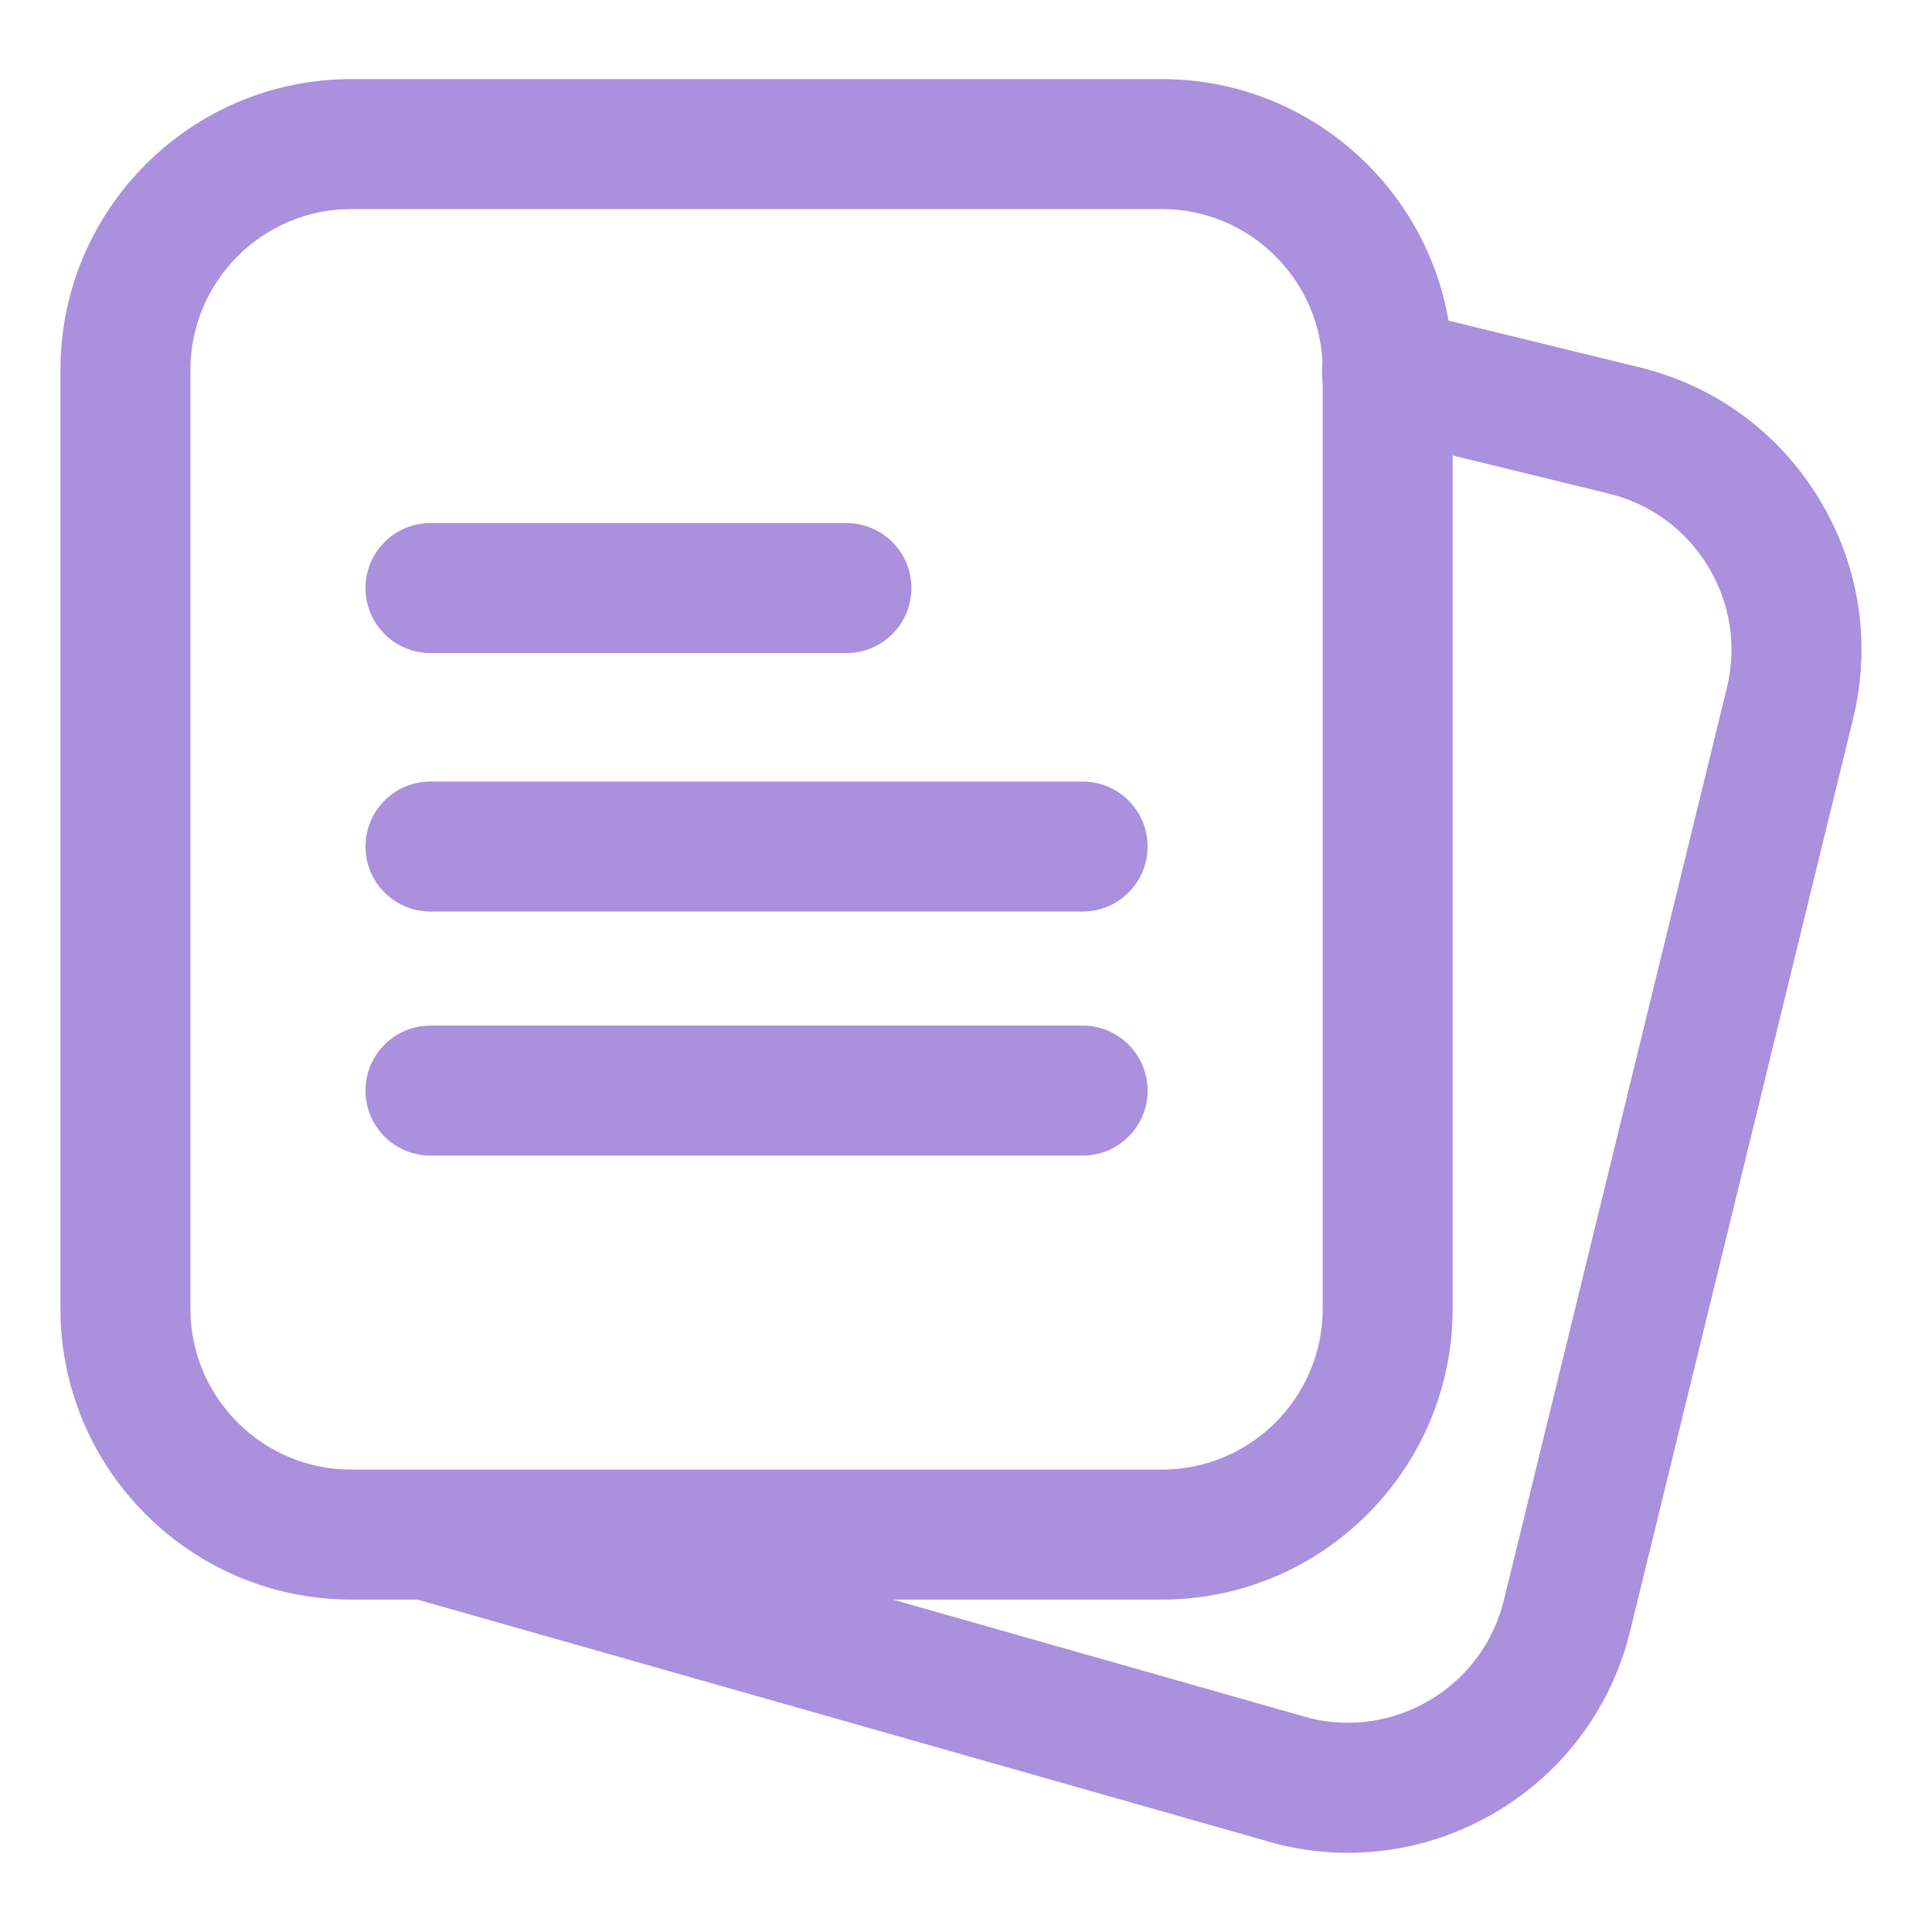 <svg xmlns="http://www.w3.org/2000/svg" xmlns:xlink="http://www.w3.org/1999/xlink" width="1080" zoomAndPan="magnify" viewBox="0 0 810 810" height="1080" preserveAspectRatio="xMidYMid meet" version="1.0"><defs><clipPath id="1189add8e6"><path d="M 25.215 33.172 L 610 33.172 L 610 671 L 25.215 671 Z M 25.215 33.172 " clip-rule="nonzero"/></clipPath></defs><g clip-path="url(#1189add8e6)"><path fill="#aa90dd" d="M 487.113 670.637 L 147.262 670.637 C 80.035 670.637 25.344 615.945 25.344 548.719 L 25.344 155.078 C 25.344 87.852 80.035 33.16 147.262 33.16 L 487.113 33.16 C 554.344 33.16 609.035 87.852 609.035 155.078 L 609.035 548.719 C 609.035 615.945 554.344 670.637 487.113 670.637 Z M 147.262 87.652 C 110.09 87.652 79.836 117.898 79.836 155.078 L 79.836 548.719 C 79.836 585.891 110.082 616.141 147.262 616.141 L 487.113 616.141 C 524.289 616.141 554.539 585.898 554.539 548.719 L 554.539 155.078 C 554.539 117.906 524.293 87.652 487.113 87.652 Z M 147.262 87.652 " fill-opacity="1" fill-rule="nonzero"/></g><path fill="#aa90dd" d="M 354.871 273.801 L 180.488 273.801 C 165.434 273.801 153.234 261.602 153.234 246.551 C 153.234 231.5 165.434 219.301 180.488 219.301 L 354.871 219.301 C 369.922 219.301 382.121 231.5 382.121 246.551 C 382.121 261.602 369.922 273.801 354.871 273.801 Z M 354.871 273.801 " fill-opacity="1" fill-rule="nonzero"/><path fill="#aa90dd" d="M 453.891 382.168 L 180.492 382.168 C 165.441 382.168 153.242 369.969 153.242 354.918 C 153.242 339.867 165.441 327.668 180.492 327.668 L 453.891 327.668 C 468.941 327.668 481.141 339.867 481.141 354.918 C 481.141 369.969 468.941 382.168 453.891 382.168 Z M 453.891 382.168 " fill-opacity="1" fill-rule="nonzero"/><path fill="#aa90dd" d="M 453.891 484.488 L 180.492 484.488 C 165.441 484.488 153.242 472.289 153.242 457.238 C 153.242 442.188 165.441 429.988 180.492 429.988 L 453.891 429.988 C 468.941 429.988 481.141 442.188 481.141 457.238 C 481.141 472.289 468.941 484.488 453.891 484.488 Z M 453.891 484.488 " fill-opacity="1" fill-rule="nonzero"/><path fill="#aa90dd" d="M 565.246 776.801 C 555.531 776.801 545.754 775.633 536.078 773.27 C 535.746 773.188 535.422 773.102 535.098 773.012 L 172.891 670.031 C 158.414 665.918 150.016 650.84 154.129 636.363 C 158.242 621.887 173.32 613.492 187.793 617.605 L 549.477 720.43 C 566.828 724.551 584.766 721.723 600.023 712.461 C 615.418 703.113 626.246 688.332 630.527 670.84 L 723.98 288.457 C 728.262 270.961 725.465 252.848 716.117 237.453 C 706.77 222.059 691.988 211.227 674.492 206.953 L 575.051 182.648 C 560.434 179.07 551.477 164.328 555.047 149.711 C 558.621 135.094 573.367 126.137 587.984 129.707 L 687.426 154.012 C 719.062 161.742 745.793 181.332 762.691 209.168 C 779.59 237.008 784.641 269.754 776.91 301.395 L 683.453 683.777 C 675.723 715.414 656.137 742.145 628.297 759.043 C 608.973 770.777 587.281 776.793 565.246 776.793 Z M 565.246 776.801 " fill-opacity="1" fill-rule="nonzero"/></svg>